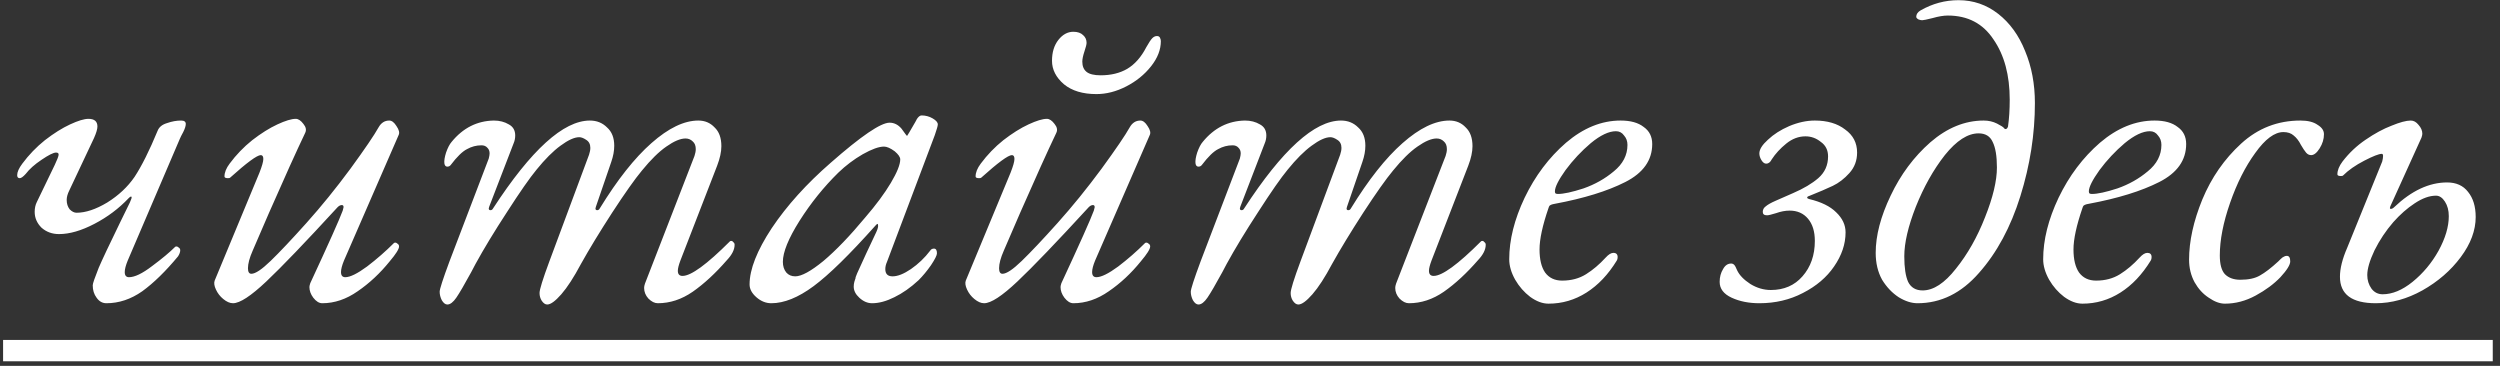 <?xml version="1.0" encoding="UTF-8"?> <svg xmlns="http://www.w3.org/2000/svg" width="328" height="48" viewBox="0 0 328 48" fill="none"><rect x="0" y="0" width="328" height="48" fill="#333333" stroke="none"/><path d="M13.958 39.784C13.436 39.784 13.006 39.541 12.67 39.056C12.334 38.608 12.166 38.067 12.166 37.432C12.166 37.208 12.428 36.443 12.95 35.136C13.398 34.091 14.332 32.112 15.75 29.2L17.038 26.568C17.225 26.157 17.3 25.915 17.262 25.84C17.225 25.728 17.094 25.784 16.87 26.008C15.601 27.352 14.108 28.472 12.39 29.368C10.673 30.264 9.124 30.712 7.742 30.712C6.846 30.712 6.081 30.432 5.446 29.872C4.849 29.275 4.55 28.584 4.55 27.8C4.55 27.315 4.644 26.885 4.83 26.512L7.182 21.64C7.481 21.005 7.649 20.576 7.686 20.352C7.724 20.128 7.612 20.016 7.35 20.016C7.014 20.016 6.38 20.333 5.446 20.968C4.55 21.565 3.86 22.181 3.374 22.816C3.038 23.189 2.777 23.376 2.59 23.376C2.366 23.376 2.254 23.245 2.254 22.984C2.254 22.573 2.478 22.069 2.926 21.472C3.785 20.315 4.774 19.288 5.894 18.392C7.052 17.496 8.153 16.805 9.198 16.32C10.244 15.835 11.046 15.592 11.606 15.592C12.39 15.592 12.782 15.928 12.782 16.6C12.782 16.936 12.633 17.44 12.334 18.112L9.086 25C8.862 25.448 8.75 25.859 8.75 26.232C8.75 26.717 8.881 27.128 9.142 27.464C9.441 27.763 9.74 27.912 10.038 27.912C11.233 27.912 12.577 27.464 14.07 26.568C15.564 25.635 16.758 24.515 17.654 23.208C18.588 21.789 19.596 19.773 20.678 17.16C20.865 16.675 21.276 16.339 21.91 16.152C22.545 15.928 23.161 15.816 23.758 15.816C24.169 15.816 24.374 15.965 24.374 16.264C24.374 16.525 24.262 16.88 24.038 17.328C23.814 17.739 23.665 18.037 23.59 18.224L16.758 34.184C16.497 34.819 16.366 35.323 16.366 35.696C16.366 36.144 16.553 36.368 16.926 36.368C17.673 36.368 18.681 35.883 19.95 34.912C21.257 33.941 22.265 33.101 22.974 32.392C23.012 32.355 23.068 32.336 23.142 32.336C23.254 32.336 23.366 32.392 23.478 32.504C23.59 32.579 23.646 32.691 23.646 32.84C23.646 33.064 23.553 33.325 23.366 33.624C21.724 35.603 20.156 37.133 18.662 38.216C17.169 39.261 15.601 39.784 13.958 39.784ZM30.572 39.784C30.162 39.784 29.732 39.597 29.284 39.224C28.874 38.888 28.556 38.477 28.332 37.992C28.108 37.507 28.052 37.115 28.164 36.816L34.044 22.648C34.38 21.789 34.548 21.192 34.548 20.856C34.548 20.52 34.436 20.352 34.212 20.352C33.727 20.352 32.383 21.341 30.18 23.32C30.143 23.357 30.05 23.376 29.9 23.376C29.602 23.376 29.452 23.301 29.452 23.152C29.452 22.629 29.676 22.069 30.124 21.472C30.983 20.315 31.972 19.288 33.092 18.392C34.25 17.496 35.351 16.805 36.396 16.32C37.442 15.835 38.244 15.592 38.804 15.592C39.14 15.592 39.476 15.816 39.812 16.264C40.148 16.675 40.223 17.067 40.036 17.44C38.879 19.867 37.292 23.376 35.276 27.968L33.148 32.896C32.738 33.829 32.532 34.595 32.532 35.192C32.532 35.677 32.682 35.92 32.98 35.92C33.503 35.92 34.343 35.36 35.5 34.24C36.695 33.083 38.263 31.421 40.204 29.256C42.146 27.091 44.068 24.72 45.972 22.144C47.876 19.531 49.108 17.72 49.668 16.712C50.004 16.115 50.471 15.816 51.068 15.816C51.404 15.816 51.722 16.059 52.02 16.544C52.356 17.029 52.45 17.421 52.3 17.72L45.132 34.184C44.871 34.819 44.74 35.323 44.74 35.696C44.74 36.144 44.927 36.368 45.3 36.368C45.935 36.368 46.887 35.901 48.156 34.968C49.426 33.997 50.602 32.971 51.684 31.888C51.722 31.851 51.778 31.832 51.852 31.832C51.964 31.832 52.076 31.888 52.188 32C52.3 32.075 52.356 32.187 52.356 32.336C52.356 32.672 51.946 33.325 51.124 34.296C49.855 35.864 48.455 37.171 46.924 38.216C45.431 39.261 43.882 39.784 42.276 39.784C41.866 39.784 41.474 39.541 41.1 39.056C40.764 38.608 40.596 38.141 40.596 37.656C40.596 37.544 40.634 37.376 40.708 37.152C43.135 31.925 44.554 28.752 44.964 27.632L45.076 27.184C45.076 26.997 45.002 26.904 44.852 26.904C44.666 26.904 44.479 26.997 44.292 27.184C40.074 31.776 36.956 35.024 34.94 36.928C32.924 38.832 31.468 39.784 30.572 39.784ZM58.692 39.952C58.431 39.952 58.188 39.765 57.964 39.392C57.778 39.019 57.684 38.645 57.684 38.272C57.684 37.936 58.114 36.611 58.972 34.296L64.124 20.8C64.199 20.501 64.236 20.277 64.236 20.128C64.236 19.829 64.143 19.587 63.956 19.4C63.77 19.176 63.508 19.064 63.172 19.064C62.5 19.064 61.865 19.232 61.268 19.568C60.671 19.867 59.962 20.557 59.14 21.64C59.028 21.789 58.879 21.864 58.692 21.864C58.468 21.864 58.337 21.715 58.3 21.416C58.263 21.08 58.337 20.613 58.524 20.016C58.748 19.381 58.991 18.915 59.252 18.616C60.745 16.787 62.593 15.853 64.796 15.816C65.543 15.816 66.196 15.984 66.756 16.32C67.316 16.619 67.596 17.104 67.596 17.776C67.596 18.149 67.522 18.504 67.372 18.84L64.18 27.128L64.124 27.352C64.124 27.501 64.199 27.576 64.348 27.576C64.498 27.576 64.609 27.501 64.684 27.352C69.687 19.661 73.924 15.816 77.396 15.816C78.292 15.816 79.039 16.115 79.636 16.712C80.271 17.272 80.588 18.075 80.588 19.12C80.588 19.792 80.457 20.501 80.196 21.248L78.18 27.128L78.124 27.352C78.124 27.501 78.199 27.576 78.348 27.576C78.498 27.576 78.609 27.501 78.684 27.352C80.999 23.581 83.257 20.725 85.46 18.784C87.7 16.805 89.754 15.816 91.62 15.816C92.479 15.816 93.188 16.115 93.748 16.712C94.346 17.272 94.644 18.093 94.644 19.176C94.644 19.923 94.457 20.781 94.084 21.752L89.268 34.184C89.044 34.781 88.932 35.229 88.932 35.528C88.932 35.976 89.138 36.2 89.548 36.2C90.668 36.2 92.74 34.688 95.764 31.664C95.802 31.627 95.858 31.608 95.932 31.608C96.044 31.608 96.138 31.664 96.212 31.776C96.324 31.851 96.38 31.963 96.38 32.112C96.38 32.747 96.044 33.419 95.372 34.128C93.879 35.845 92.385 37.227 90.892 38.272C89.436 39.28 87.906 39.784 86.3 39.784C85.889 39.784 85.479 39.579 85.068 39.168C84.695 38.757 84.508 38.291 84.508 37.768C84.508 37.619 84.546 37.432 84.62 37.208L91.116 20.464C91.228 20.128 91.284 19.829 91.284 19.568C91.284 19.12 91.153 18.784 90.892 18.56C90.631 18.299 90.314 18.168 89.94 18.168C89.268 18.168 88.428 18.523 87.42 19.232C86.45 19.904 85.385 20.949 84.228 22.368C83.295 23.488 81.988 25.336 80.308 27.912C78.665 30.451 77.303 32.691 76.22 34.632C75.287 36.387 74.428 37.712 73.644 38.608C72.86 39.504 72.244 39.952 71.796 39.952C71.535 39.952 71.292 39.784 71.068 39.448C70.882 39.149 70.788 38.813 70.788 38.44C70.788 37.992 71.218 36.611 72.076 34.296L77.284 20.296C77.396 19.96 77.452 19.661 77.452 19.4C77.452 18.915 77.266 18.56 76.892 18.336C76.556 18.112 76.257 18 75.996 18C75.362 18 74.54 18.373 73.532 19.12C72.561 19.829 71.516 20.875 70.396 22.256C69.5 23.339 68.212 25.187 66.532 27.8C64.852 30.376 63.471 32.653 62.388 34.632L61.828 35.696C60.932 37.339 60.279 38.459 59.868 39.056C59.458 39.653 59.066 39.952 58.692 39.952ZM101.2 39.784C100.49 39.784 99.837 39.523 99.24 39C98.642 38.477 98.344 37.917 98.344 37.32C98.344 35.341 99.314 32.877 101.256 29.928C103.234 26.979 105.81 24.123 108.984 21.36C112.978 17.851 115.554 16.096 116.712 16.096C117.309 16.096 117.832 16.357 118.28 16.88C118.728 17.515 118.97 17.832 119.008 17.832L119.288 17.384C120.034 16.115 120.352 15.555 120.24 15.704C120.464 15.331 120.688 15.144 120.912 15.144C121.434 15.144 121.92 15.275 122.368 15.536C122.816 15.797 123.04 16.059 123.04 16.32C123.04 16.507 122.909 16.973 122.648 17.72L116.376 34.352C116.226 34.688 116.152 35.005 116.152 35.304C116.152 35.939 116.469 36.256 117.104 36.256C117.776 36.256 118.578 35.939 119.512 35.304C120.482 34.632 121.322 33.829 122.032 32.896C122.144 32.709 122.312 32.616 122.536 32.616C122.797 32.616 122.928 32.821 122.928 33.232C122.928 33.493 122.666 34.016 122.144 34.8C121.621 35.547 121.08 36.2 120.52 36.76C119.474 37.731 118.41 38.477 117.328 39C116.282 39.523 115.312 39.784 114.416 39.784C113.818 39.784 113.258 39.541 112.736 39.056C112.25 38.608 112.008 38.123 112.008 37.6C112.008 37.189 112.12 36.76 112.344 36.312C112.12 36.723 112.157 36.573 112.456 35.864C112.792 35.117 113.184 34.259 113.632 33.288C114.117 32.28 114.565 31.328 114.976 30.432C115.162 30.021 115.237 29.723 115.2 29.536C115.2 29.312 115.088 29.331 114.864 29.592C111.466 33.4 108.76 36.051 106.744 37.544C104.728 39.037 102.88 39.784 101.2 39.784ZM104.336 36.256C105.157 36.256 106.389 35.584 108.032 34.24C109.674 32.859 111.504 30.955 113.52 28.528C114.938 26.885 116.058 25.373 116.88 23.992C117.701 22.611 118.112 21.584 118.112 20.912C118.112 20.613 117.869 20.259 117.384 19.848C116.824 19.437 116.357 19.232 115.984 19.232C115.312 19.232 114.378 19.568 113.184 20.24C112.026 20.912 110.962 21.715 109.992 22.648C108.088 24.515 106.389 26.624 104.896 28.976C103.44 31.291 102.712 33.083 102.712 34.352C102.712 34.912 102.861 35.379 103.16 35.752C103.458 36.088 103.85 36.256 104.336 36.256ZM129.119 39.784C128.709 39.784 128.279 39.597 127.831 39.224C127.421 38.888 127.103 38.477 126.879 37.992C126.655 37.507 126.599 37.115 126.711 36.816L132.591 22.648C132.927 21.789 133.095 21.192 133.095 20.856C133.095 20.52 132.983 20.352 132.759 20.352C132.274 20.352 130.93 21.341 128.727 23.32C128.69 23.357 128.597 23.376 128.447 23.376C128.149 23.376 127.999 23.301 127.999 23.152C127.999 22.629 128.223 22.069 128.671 21.472C129.53 20.315 130.519 19.288 131.639 18.392C132.797 17.496 133.898 16.805 134.943 16.32C135.989 15.835 136.791 15.592 137.351 15.592C137.687 15.592 138.023 15.816 138.359 16.264C138.695 16.675 138.77 17.067 138.583 17.44C137.426 19.867 135.839 23.376 133.823 27.968L131.695 32.896C131.285 33.829 131.079 34.595 131.079 35.192C131.079 35.677 131.229 35.92 131.527 35.92C132.05 35.92 132.89 35.36 134.047 34.24C135.242 33.083 136.81 31.421 138.751 29.256C140.693 27.091 142.615 24.72 144.519 22.144C146.423 19.531 147.655 17.72 148.215 16.712C148.551 16.115 149.018 15.816 149.615 15.816C149.951 15.816 150.269 16.059 150.567 16.544C150.903 17.029 150.997 17.421 150.847 17.72L143.679 34.184C143.418 34.819 143.287 35.323 143.287 35.696C143.287 36.144 143.474 36.368 143.847 36.368C144.482 36.368 145.434 35.901 146.703 34.968C147.973 33.997 149.149 32.971 150.231 31.888C150.269 31.851 150.325 31.832 150.399 31.832C150.511 31.832 150.623 31.888 150.735 32C150.847 32.075 150.903 32.187 150.903 32.336C150.903 32.672 150.493 33.325 149.671 34.296C148.402 35.864 147.002 37.171 145.471 38.216C143.978 39.261 142.429 39.784 140.823 39.784C140.413 39.784 140.021 39.541 139.647 39.056C139.311 38.608 139.143 38.141 139.143 37.656C139.143 37.544 139.181 37.376 139.255 37.152C141.682 31.925 143.101 28.752 143.511 27.632L143.623 27.184C143.623 26.997 143.549 26.904 143.399 26.904C143.213 26.904 143.026 26.997 142.839 27.184C138.621 31.776 135.503 35.024 133.487 36.928C131.471 38.832 130.015 39.784 129.119 39.784ZM143.847 12.344C142.055 12.344 140.637 11.915 139.591 11.056C138.546 10.16 138.023 9.133 138.023 7.976C138.023 6.856 138.303 5.941 138.863 5.232C139.423 4.523 140.077 4.168 140.823 4.168C141.383 4.168 141.813 4.317 142.111 4.616C142.41 4.877 142.559 5.213 142.559 5.624C142.559 5.811 142.466 6.184 142.279 6.744C142.093 7.304 141.999 7.752 141.999 8.088C141.999 8.685 142.186 9.133 142.559 9.432C142.933 9.731 143.549 9.88 144.407 9.88C145.751 9.88 146.909 9.6 147.879 9.04C148.887 8.443 149.727 7.491 150.399 6.184C150.735 5.587 150.997 5.195 151.183 5.008C151.37 4.821 151.575 4.728 151.799 4.728C151.986 4.728 152.117 4.803 152.191 4.952C152.266 5.101 152.303 5.251 152.303 5.4C152.303 6.52 151.874 7.621 151.015 8.704C150.157 9.787 149.074 10.664 147.767 11.336C146.461 12.008 145.154 12.344 143.847 12.344ZM157.239 39.952C156.978 39.952 156.735 39.765 156.511 39.392C156.324 39.019 156.231 38.645 156.231 38.272C156.231 37.936 156.66 36.611 157.519 34.296L162.671 20.8C162.746 20.501 162.783 20.277 162.783 20.128C162.783 19.829 162.69 19.587 162.503 19.4C162.316 19.176 162.055 19.064 161.719 19.064C161.047 19.064 160.412 19.232 159.815 19.568C159.218 19.867 158.508 20.557 157.687 21.64C157.575 21.789 157.426 21.864 157.239 21.864C157.015 21.864 156.884 21.715 156.847 21.416C156.81 21.08 156.884 20.613 157.071 20.016C157.295 19.381 157.538 18.915 157.799 18.616C159.292 16.787 161.14 15.853 163.343 15.816C164.09 15.816 164.743 15.984 165.303 16.32C165.863 16.619 166.143 17.104 166.143 17.776C166.143 18.149 166.068 18.504 165.919 18.84L162.727 27.128L162.671 27.352C162.671 27.501 162.746 27.576 162.895 27.576C163.044 27.576 163.156 27.501 163.231 27.352C168.234 19.661 172.471 15.816 175.943 15.816C176.839 15.816 177.586 16.115 178.183 16.712C178.818 17.272 179.135 18.075 179.135 19.12C179.135 19.792 179.004 20.501 178.743 21.248L176.727 27.128L176.671 27.352C176.671 27.501 176.746 27.576 176.895 27.576C177.044 27.576 177.156 27.501 177.231 27.352C179.546 23.581 181.804 20.725 184.007 18.784C186.247 16.805 188.3 15.816 190.167 15.816C191.026 15.816 191.735 16.115 192.295 16.712C192.892 17.272 193.191 18.093 193.191 19.176C193.191 19.923 193.004 20.781 192.631 21.752L187.815 34.184C187.591 34.781 187.479 35.229 187.479 35.528C187.479 35.976 187.684 36.2 188.095 36.2C189.215 36.2 191.287 34.688 194.311 31.664C194.348 31.627 194.404 31.608 194.479 31.608C194.591 31.608 194.684 31.664 194.759 31.776C194.871 31.851 194.927 31.963 194.927 32.112C194.927 32.747 194.591 33.419 193.919 34.128C192.426 35.845 190.932 37.227 189.439 38.272C187.983 39.28 186.452 39.784 184.847 39.784C184.436 39.784 184.026 39.579 183.615 39.168C183.242 38.757 183.055 38.291 183.055 37.768C183.055 37.619 183.092 37.432 183.167 37.208L189.663 20.464C189.775 20.128 189.831 19.829 189.831 19.568C189.831 19.12 189.7 18.784 189.439 18.56C189.178 18.299 188.86 18.168 188.487 18.168C187.815 18.168 186.975 18.523 185.967 19.232C184.996 19.904 183.932 20.949 182.775 22.368C181.842 23.488 180.535 25.336 178.855 27.912C177.212 30.451 175.85 32.691 174.767 34.632C173.834 36.387 172.975 37.712 172.191 38.608C171.407 39.504 170.791 39.952 170.343 39.952C170.082 39.952 169.839 39.784 169.615 39.448C169.428 39.149 169.335 38.813 169.335 38.44C169.335 37.992 169.764 36.611 170.623 34.296L175.831 20.296C175.943 19.96 175.999 19.661 175.999 19.4C175.999 18.915 175.812 18.56 175.439 18.336C175.103 18.112 174.804 18 174.543 18C173.908 18 173.087 18.373 172.079 19.12C171.108 19.829 170.063 20.875 168.943 22.256C168.047 23.339 166.759 25.187 165.079 27.8C163.399 30.376 162.018 32.653 160.935 34.632L160.375 35.696C159.479 37.339 158.826 38.459 158.415 39.056C158.004 39.653 157.612 39.952 157.239 39.952ZM203.163 39.84C202.379 39.84 201.576 39.541 200.755 38.944C199.971 38.347 199.317 37.6 198.795 36.704C198.272 35.771 198.011 34.875 198.011 34.016C198.011 31.477 198.683 28.789 200.027 25.952C201.408 23.077 203.219 20.669 205.459 18.728C207.736 16.787 210.125 15.816 212.627 15.816C213.933 15.816 214.941 16.096 215.651 16.656C216.397 17.179 216.771 17.925 216.771 18.896C216.771 21.024 215.595 22.685 213.243 23.88C210.891 25.075 207.811 26.027 204.003 26.736C203.965 26.736 203.872 26.755 203.723 26.792C203.573 26.829 203.443 26.885 203.331 26.96C203.256 27.035 203.2 27.147 203.163 27.296C202.379 29.573 201.987 31.384 201.987 32.728C201.987 34.035 202.229 35.043 202.715 35.752C203.237 36.461 203.984 36.816 204.955 36.816C206.149 36.816 207.195 36.536 208.091 35.976C208.987 35.416 209.845 34.688 210.667 33.792C211.04 33.381 211.376 33.176 211.675 33.176C212.048 33.176 212.235 33.363 212.235 33.736C212.235 33.923 212.197 34.072 212.123 34.184C211.003 36.013 209.677 37.413 208.147 38.384C206.616 39.355 204.955 39.84 203.163 39.84ZM204.395 25.448C205.141 25.448 206.261 25.205 207.755 24.72C209.248 24.197 210.573 23.451 211.731 22.48C212.925 21.509 213.523 20.352 213.523 19.008C213.523 18.523 213.373 18.112 213.075 17.776C212.813 17.403 212.459 17.216 212.011 17.216C211.077 17.216 209.976 17.739 208.707 18.784C207.475 19.829 206.373 21.005 205.403 22.312C204.469 23.619 204.003 24.552 204.003 25.112C204.003 25.261 204.04 25.355 204.115 25.392C204.189 25.429 204.283 25.448 204.395 25.448ZM230.827 39.784C229.446 39.784 228.233 39.541 227.187 39.056C226.142 38.571 225.619 37.88 225.619 36.984C225.619 36.349 225.769 35.789 226.067 35.304C226.329 34.819 226.683 34.576 227.131 34.576C227.281 34.576 227.411 34.632 227.523 34.744C227.635 34.856 227.766 35.099 227.915 35.472C228.214 36.107 228.793 36.704 229.651 37.264C230.51 37.787 231.406 38.048 232.339 38.048C234.057 38.048 235.438 37.451 236.483 36.256C237.566 35.024 238.107 33.475 238.107 31.608C238.107 30.376 237.809 29.405 237.211 28.696C236.614 27.987 235.811 27.632 234.803 27.632C234.243 27.632 233.646 27.744 233.011 27.968C232.414 28.155 232.022 28.248 231.835 28.248C231.462 28.248 231.275 28.099 231.275 27.8C231.275 27.501 231.406 27.259 231.667 27.072C231.929 26.848 232.358 26.605 232.955 26.344L235.251 25.336C236.633 24.739 237.734 24.085 238.555 23.376C239.414 22.629 239.843 21.677 239.843 20.52C239.843 19.699 239.526 19.064 238.891 18.616C238.294 18.131 237.622 17.888 236.875 17.888C235.979 17.888 235.139 18.205 234.355 18.84C233.571 19.475 232.937 20.165 232.451 20.912C232.265 21.285 232.022 21.472 231.723 21.472C231.499 21.472 231.294 21.323 231.107 21.024C230.921 20.725 230.827 20.427 230.827 20.128C230.827 19.605 231.201 19.008 231.947 18.336C232.694 17.627 233.627 17.029 234.747 16.544C235.905 16.059 237.025 15.816 238.107 15.816C239.75 15.816 241.075 16.208 242.083 16.992C243.129 17.739 243.651 18.747 243.651 20.016C243.651 21.061 243.315 21.957 242.643 22.704C241.971 23.451 241.243 24.011 240.459 24.384C239.675 24.757 238.63 25.205 237.323 25.728C237.174 25.765 237.099 25.84 237.099 25.952C237.137 26.027 237.23 26.083 237.379 26.12C238.947 26.493 240.123 27.072 240.907 27.856C241.729 28.64 242.139 29.517 242.139 30.488C242.139 32.019 241.635 33.512 240.627 34.968C239.657 36.387 238.294 37.544 236.539 38.44C234.822 39.336 232.918 39.784 230.827 39.784ZM251.579 39.784C250.795 39.784 249.974 39.523 249.115 39C248.257 38.44 247.529 37.675 246.931 36.704C246.371 35.696 246.091 34.52 246.091 33.176C246.091 30.899 246.745 28.397 248.051 25.672C249.358 22.909 251.094 20.576 253.259 18.672C255.462 16.768 257.795 15.816 260.259 15.816C260.894 15.816 261.473 15.947 261.995 16.208C262.518 16.469 262.835 16.675 262.947 16.824C262.985 16.899 263.041 16.936 263.115 16.936C263.265 16.936 263.377 16.824 263.451 16.6C263.601 15.555 263.675 14.379 263.675 13.072C263.675 9.861 262.966 7.229 261.547 5.176C260.166 3.085 258.169 2.04 255.555 2.04C254.995 2.04 254.323 2.152 253.539 2.376C252.793 2.563 252.345 2.656 252.195 2.656C252.046 2.656 251.878 2.619 251.691 2.544C251.505 2.432 251.411 2.32 251.411 2.208C251.411 1.872 251.598 1.592 251.971 1.368C253.539 0.472 255.201 0.024 256.955 0.024C258.897 0.024 260.633 0.621 262.163 1.816C263.694 3.011 264.87 4.635 265.691 6.688C266.55 8.741 266.979 11.019 266.979 13.52C266.979 17.589 266.345 21.659 265.075 25.728C263.806 29.797 261.995 33.157 259.643 35.808C257.329 38.459 254.641 39.784 251.579 39.784ZM252.251 38.104C253.67 38.104 255.126 37.152 256.619 35.248C258.15 33.344 259.419 31.104 260.427 28.528C261.473 25.915 261.995 23.731 261.995 21.976C261.995 20.483 261.809 19.363 261.435 18.616C261.099 17.869 260.483 17.496 259.587 17.496C258.169 17.496 256.694 18.448 255.163 20.352C253.67 22.256 252.401 24.515 251.355 27.128C250.347 29.704 249.843 31.869 249.843 33.624C249.843 35.117 250.011 36.237 250.347 36.984C250.721 37.731 251.355 38.104 252.251 38.104ZM273.217 39.84C272.433 39.84 271.631 39.541 270.809 38.944C270.025 38.347 269.372 37.6 268.849 36.704C268.327 35.771 268.065 34.875 268.065 34.016C268.065 31.477 268.737 28.789 270.081 25.952C271.463 23.077 273.273 20.669 275.513 18.728C277.791 16.787 280.18 15.816 282.681 15.816C283.988 15.816 284.996 16.096 285.705 16.656C286.452 17.179 286.825 17.925 286.825 18.896C286.825 21.024 285.649 22.685 283.297 23.88C280.945 25.075 277.865 26.027 274.057 26.736C274.02 26.736 273.927 26.755 273.777 26.792C273.628 26.829 273.497 26.885 273.385 26.96C273.311 27.035 273.255 27.147 273.217 27.296C272.433 29.573 272.041 31.384 272.041 32.728C272.041 34.035 272.284 35.043 272.769 35.752C273.292 36.461 274.039 36.816 275.009 36.816C276.204 36.816 277.249 36.536 278.145 35.976C279.041 35.416 279.9 34.688 280.721 33.792C281.095 33.381 281.431 33.176 281.729 33.176C282.103 33.176 282.289 33.363 282.289 33.736C282.289 33.923 282.252 34.072 282.177 34.184C281.057 36.013 279.732 37.413 278.201 38.384C276.671 39.355 275.009 39.84 273.217 39.84ZM274.449 25.448C275.196 25.448 276.316 25.205 277.809 24.72C279.303 24.197 280.628 23.451 281.785 22.48C282.98 21.509 283.577 20.352 283.577 19.008C283.577 18.523 283.428 18.112 283.129 17.776C282.868 17.403 282.513 17.216 282.065 17.216C281.132 17.216 280.031 17.739 278.761 18.784C277.529 19.829 276.428 21.005 275.457 22.312C274.524 23.619 274.057 24.552 274.057 25.112C274.057 25.261 274.095 25.355 274.169 25.392C274.244 25.429 274.337 25.448 274.449 25.448ZM291.911 39.84C291.239 39.84 290.53 39.579 289.783 39.056C289.037 38.571 288.421 37.899 287.935 37.04C287.45 36.144 287.207 35.155 287.207 34.072C287.207 31.645 287.786 29.013 288.943 26.176C290.138 23.301 291.837 20.856 294.039 18.84C296.242 16.824 298.837 15.816 301.823 15.816C302.794 15.816 303.541 16.003 304.063 16.376C304.623 16.712 304.903 17.123 304.903 17.608C304.903 18.243 304.717 18.859 304.343 19.456C303.97 20.053 303.597 20.352 303.223 20.352C302.962 20.352 302.738 20.24 302.551 20.016C302.365 19.792 302.141 19.456 301.879 19.008C301.618 18.485 301.301 18.075 300.927 17.776C300.591 17.477 300.143 17.328 299.583 17.328C298.426 17.328 297.194 18.243 295.887 20.072C294.581 21.864 293.479 24.048 292.583 26.624C291.687 29.2 291.239 31.496 291.239 33.512C291.239 34.669 291.463 35.491 291.911 35.976C292.397 36.461 293.069 36.704 293.927 36.704C295.01 36.704 295.869 36.517 296.503 36.144C297.175 35.771 297.978 35.155 298.911 34.296C298.949 34.259 299.042 34.165 299.191 34.016C299.378 33.829 299.527 33.717 299.639 33.68C299.751 33.605 299.882 33.568 300.031 33.568C300.33 33.568 300.479 33.811 300.479 34.296C300.479 34.744 300.05 35.435 299.191 36.368C298.333 37.264 297.25 38.067 295.943 38.776C294.637 39.485 293.293 39.84 291.911 39.84ZM311.706 39.784C308.57 39.784 307.002 38.627 307.002 36.312C307.002 35.229 307.319 33.96 307.954 32.504L312.546 21.192C312.621 20.893 312.658 20.651 312.658 20.464C312.658 20.277 312.602 20.184 312.49 20.184C312.117 20.184 311.351 20.483 310.194 21.08C309.037 21.677 308.103 22.331 307.394 23.04C307.357 23.077 307.263 23.096 307.114 23.096C306.815 23.096 306.666 23.021 306.666 22.872C306.666 22.349 306.89 21.789 307.338 21.192C308.197 20.072 309.205 19.12 310.362 18.336C311.557 17.515 312.695 16.899 313.778 16.488C314.861 16.04 315.701 15.816 316.298 15.816C316.671 15.816 317.007 16.003 317.306 16.376C317.642 16.749 317.81 17.141 317.81 17.552C317.81 17.664 317.773 17.832 317.698 18.056L313.61 27.072L313.554 27.296C313.554 27.371 313.591 27.408 313.666 27.408C313.815 27.408 313.965 27.333 314.114 27.184C316.391 25.019 318.706 23.936 321.058 23.936C322.253 23.936 323.167 24.347 323.802 25.168C324.474 25.989 324.81 27.091 324.81 28.472C324.81 30.227 324.157 31.981 322.85 33.736C321.543 35.491 319.863 36.947 317.81 38.104C315.794 39.224 313.759 39.784 311.706 39.784ZM312.602 38.608C313.871 38.608 315.178 38.067 316.522 36.984C317.903 35.864 319.042 34.501 319.938 32.896C320.834 31.253 321.282 29.741 321.282 28.36C321.282 27.613 321.114 26.979 320.778 26.456C320.442 25.933 320.05 25.672 319.602 25.672C318.743 25.672 317.81 26.008 316.802 26.68C315.831 27.315 314.898 28.136 314.002 29.144C313.031 30.264 312.21 31.496 311.538 32.84C310.903 34.184 310.586 35.267 310.586 36.088C310.586 36.76 310.773 37.357 311.146 37.88C311.519 38.365 312.005 38.608 312.602 38.608Z" fill="white"></path><path d="M0.406 44.6H327.05V47.4H0.406V44.6Z" fill="white"></path></svg> 
